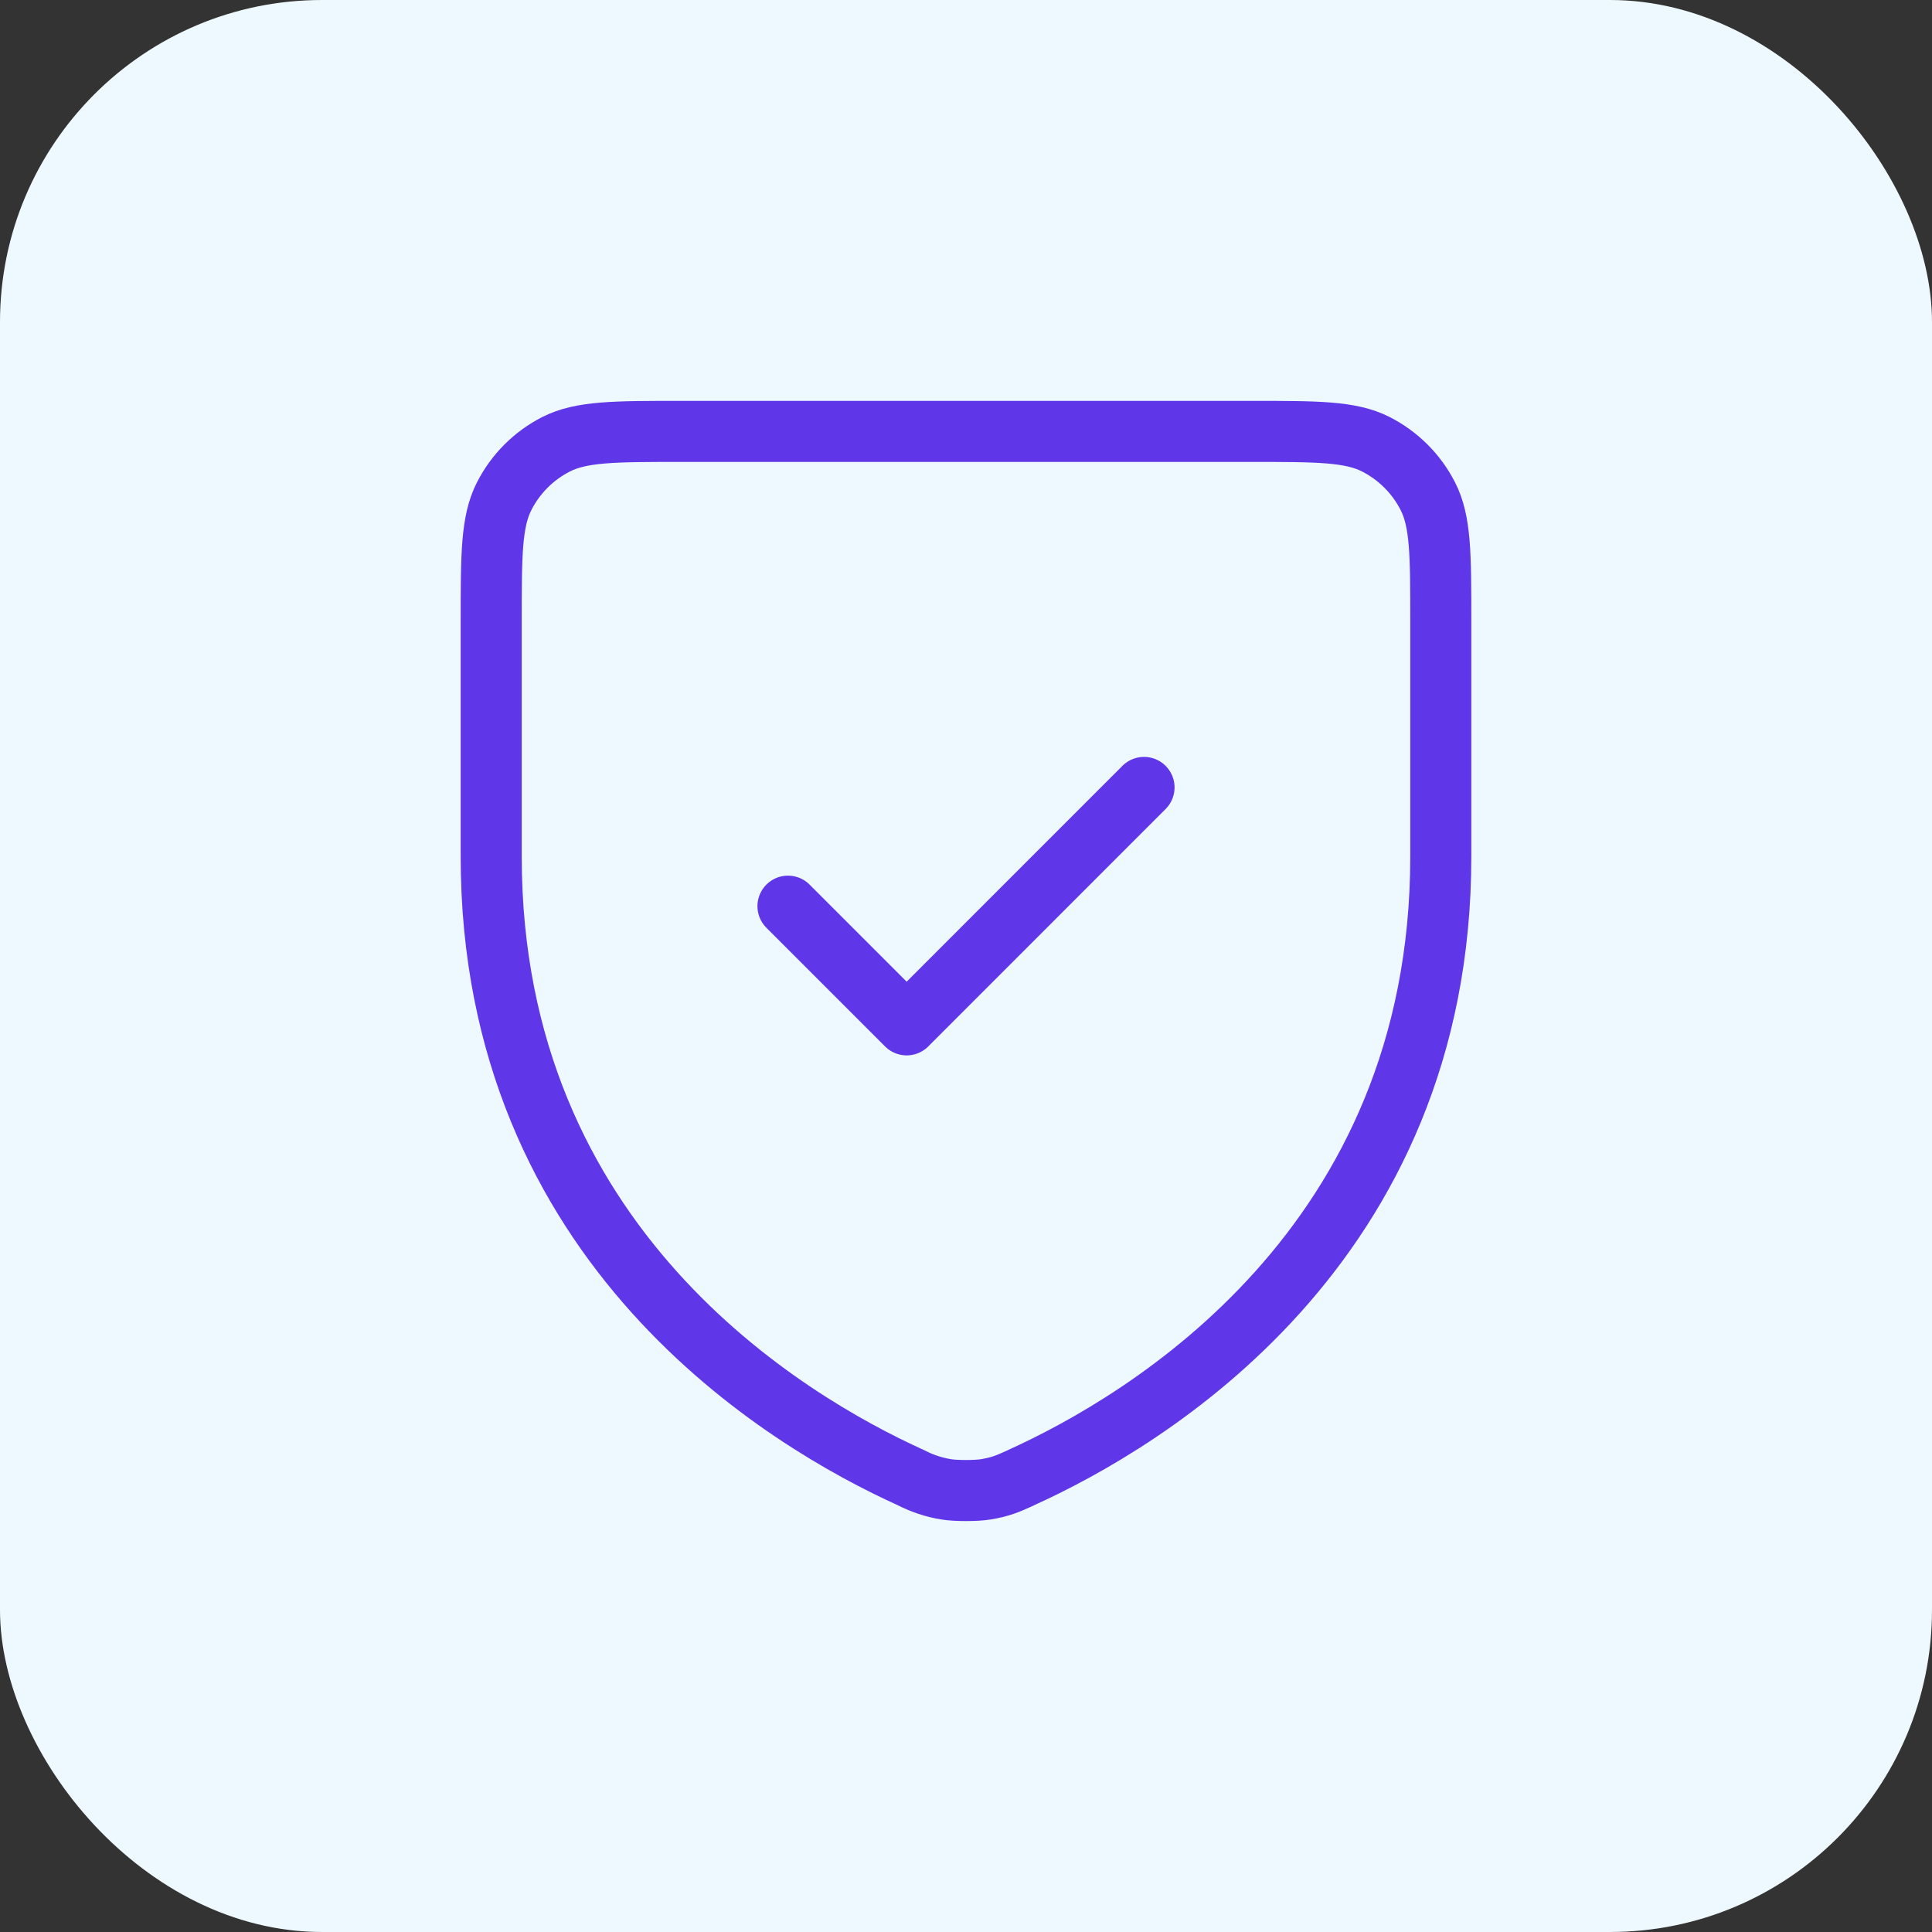 <svg width="28" height="28" viewBox="0 0 28 28" fill="none" xmlns="http://www.w3.org/2000/svg">
<rect x="0" y="0" width="28" height="28" fill="#333333" stroke="none"/>
<rect width="28" height="28" rx="4.667" fill="#EEF9FF"/>
<path d="M16.58 11.412L13.14 14.853L11.42 13.133M20.881 12.415C20.881 18.064 16.608 20.596 14.796 21.416L14.794 21.418C14.604 21.504 14.508 21.547 14.291 21.584C14.154 21.608 13.846 21.608 13.709 21.584C13.533 21.555 13.362 21.498 13.203 21.416C11.392 20.596 7.119 18.064 7.119 12.415V9.004C7.119 8.041 7.119 7.559 7.307 7.191C7.472 6.867 7.734 6.605 8.058 6.439C8.426 6.252 8.908 6.252 9.871 6.252H18.128C19.092 6.252 19.573 6.252 19.941 6.439C20.265 6.605 20.528 6.867 20.693 7.191C20.881 7.558 20.881 8.04 20.881 9.002V12.415Z" stroke="#5F37E9" stroke-width="0.885" stroke-linecap="round" stroke-linejoin="round"/>
</svg>
